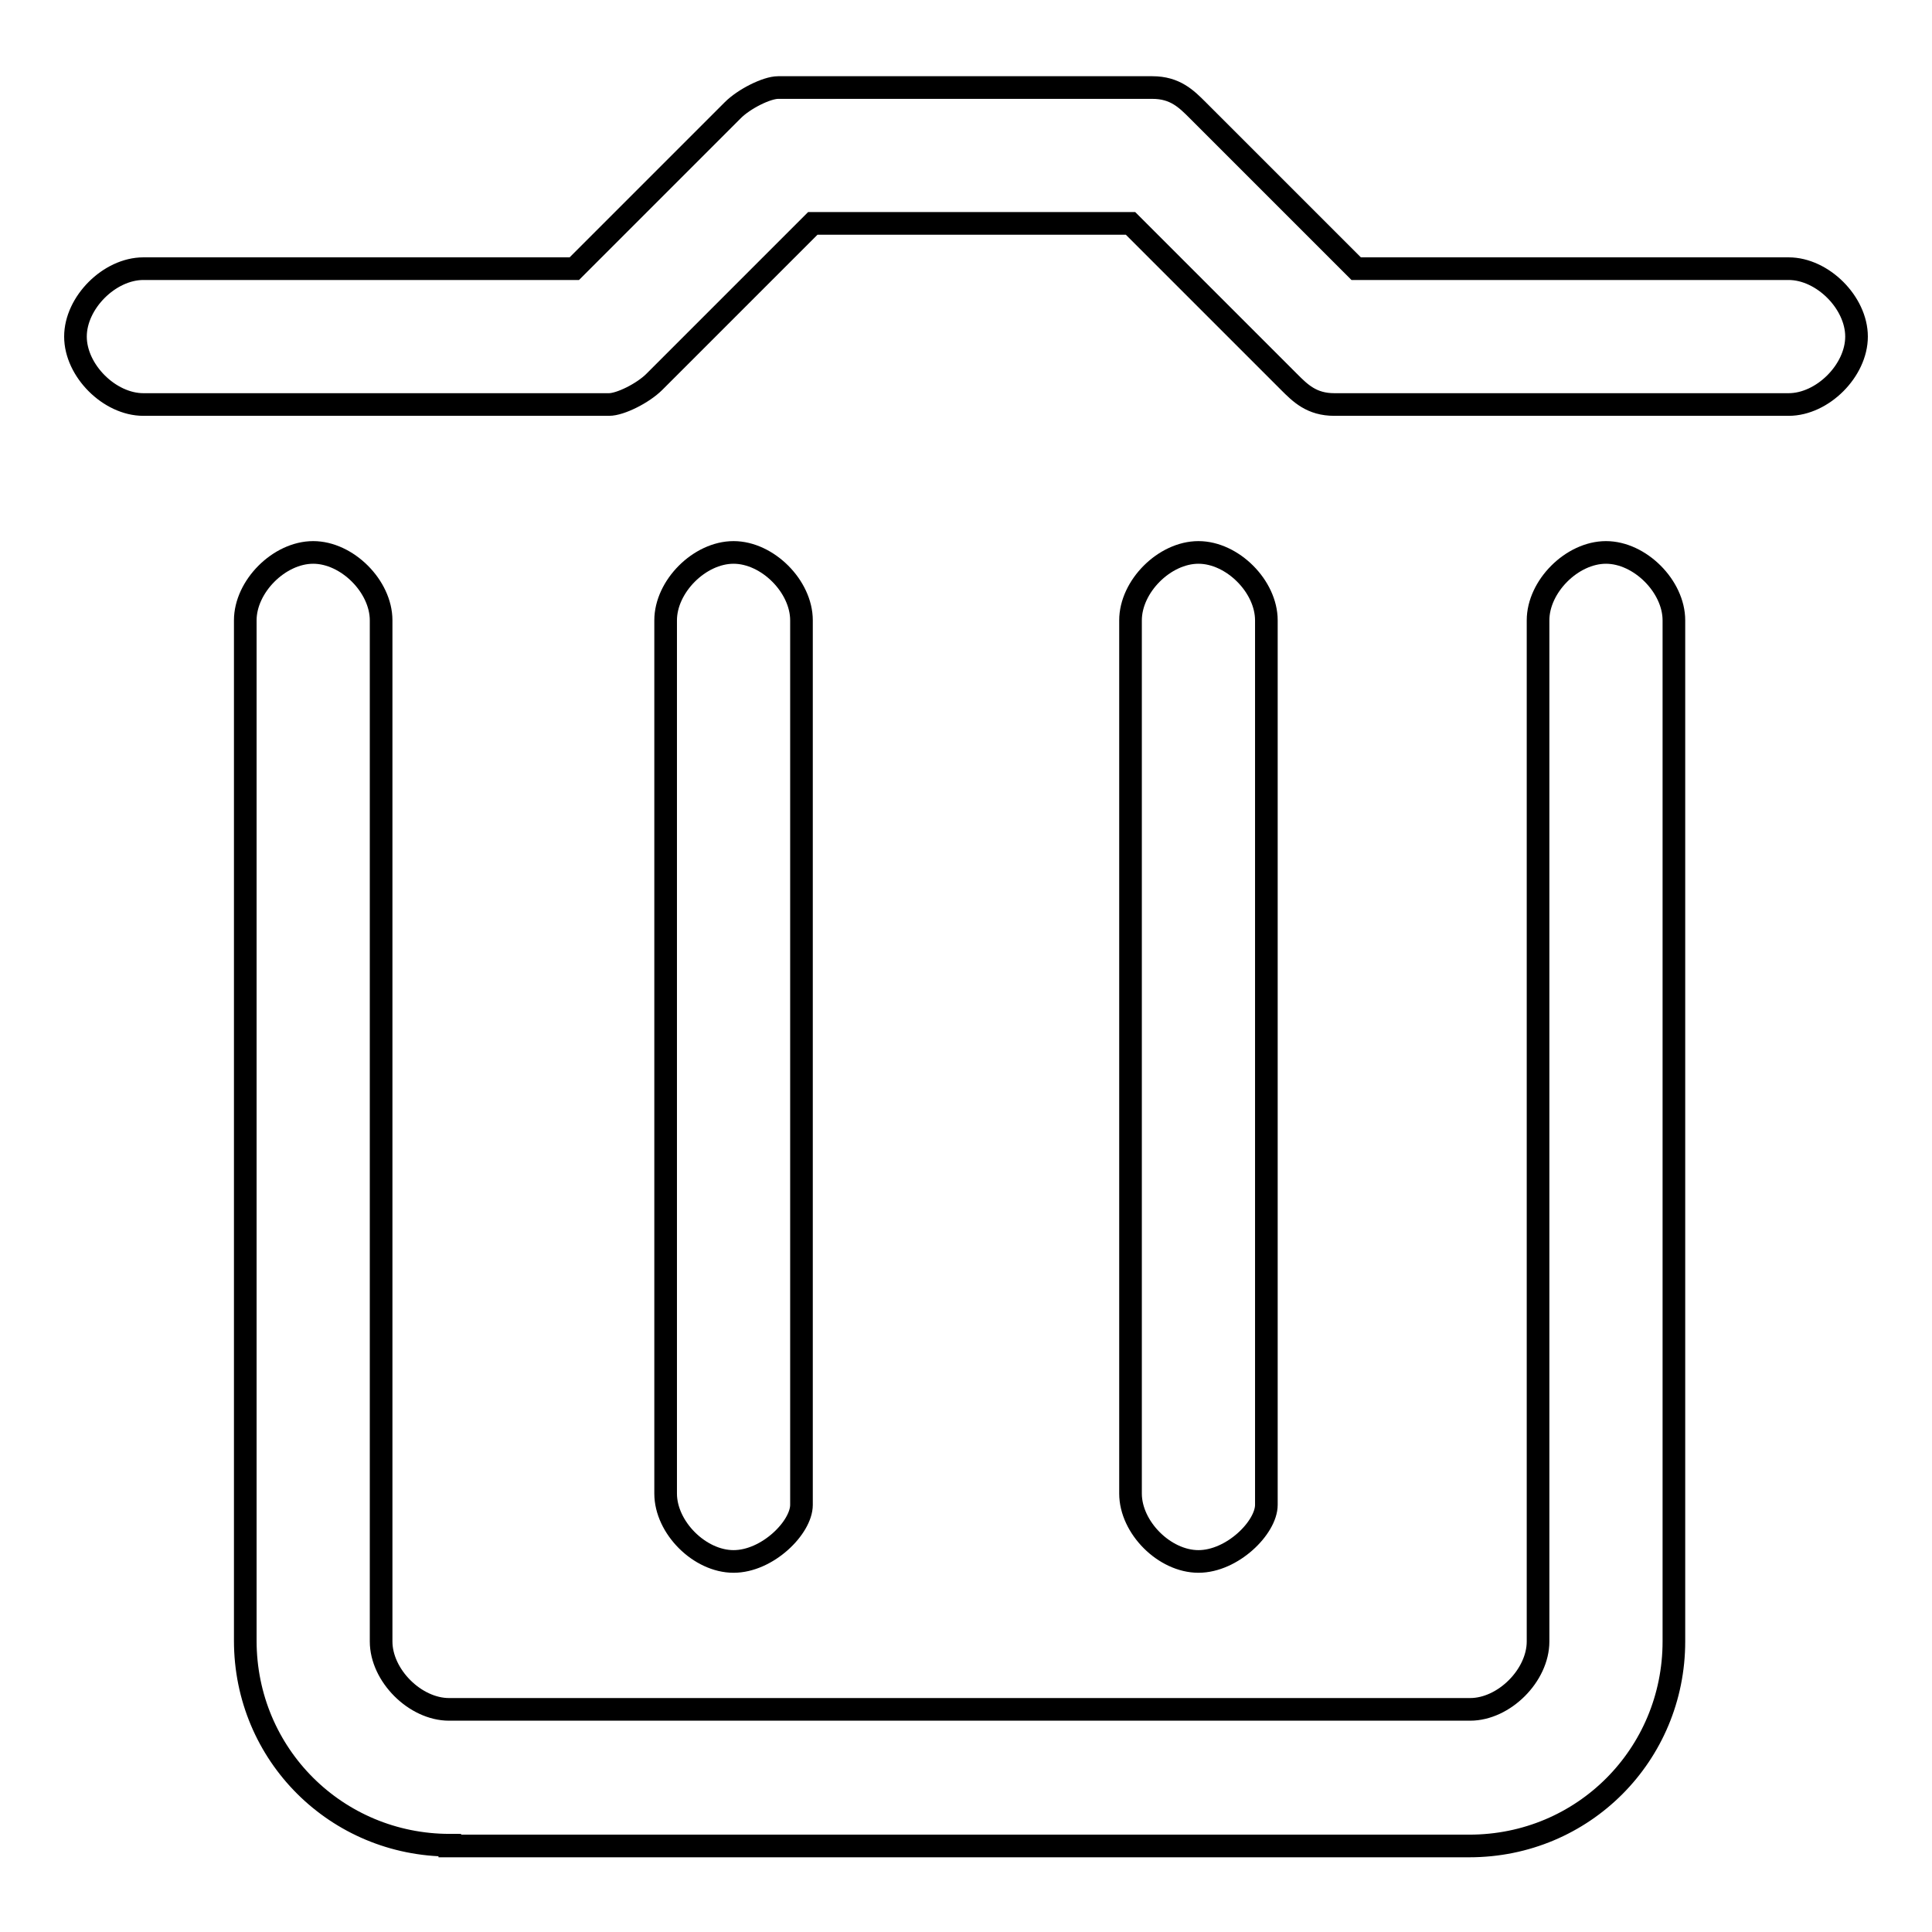 <?xml version="1.0" encoding="utf-8"?>
<!-- Svg Vector Icons : http://www.onlinewebfonts.com/icon -->
<!DOCTYPE svg PUBLIC "-//W3C//DTD SVG 1.1//EN" "http://www.w3.org/Graphics/SVG/1.1/DTD/svg11.dtd">
<svg version="1.1" xmlns="http://www.w3.org/2000/svg" xmlns:xlink="http://www.w3.org/1999/xlink" x="0px" y="0px" viewBox="0 0 256 256" enable-background="new 0 0 256 256" xml:space="preserve">
<g><g><path stroke-width="3" fill-opacity="0" stroke="#000000"  d="M176.8,53.6c-3,0-4.5-1.5-6-3l-21-21h-42.1l-21,21c-1.5,1.5-4.5,3-6,3H19c-4.5,0-9-4.5-9-9c0-4.5,4.5-9,9-9h57.1l21-21c1.5-1.5,4.5-3,6-3h49.6c3,0,4.5,1.5,6,3l21,21H237c4.5,0,9,4.5,9,9c0,4.5-4.5,9-9,9L176.8,53.6L176.8,53.6z"/><path stroke-width="3" fill-opacity="0" stroke="#000000"  d="M59.6,244.5c-15,0-27.1-12-27.1-27.1V82.2c0-4.5,4.5-9,9-9c4.5,0,9,4.5,9,9v135.3c0,4.5,4.5,9,9,9h135.3c4.5,0,9-4.5,9-9V82.2c0-4.5,4.5-9,9-9c4.5,0,9,4.5,9,9v135.3c0,15-12,27.1-27.1,27.1H59.6z"/><path stroke-width="3" fill-opacity="0" stroke="#000000"  d="M97.2,206.9c-4.5,0-9-4.5-9-9V82.2c0-4.5,4.5-9,9-9c4.5,0,9,4.5,9,9v117.2C106.2,202.4,101.7,206.9,97.2,206.9z"/><path stroke-width="3" fill-opacity="0" stroke="#000000"  d="M158.8,206.9c-4.5,0-9-4.5-9-9V82.2c0-4.5,4.5-9,9-9c4.5,0,9,4.5,9,9v117.2C167.8,202.4,163.3,206.9,158.8,206.9z"/></g></g>
</svg>